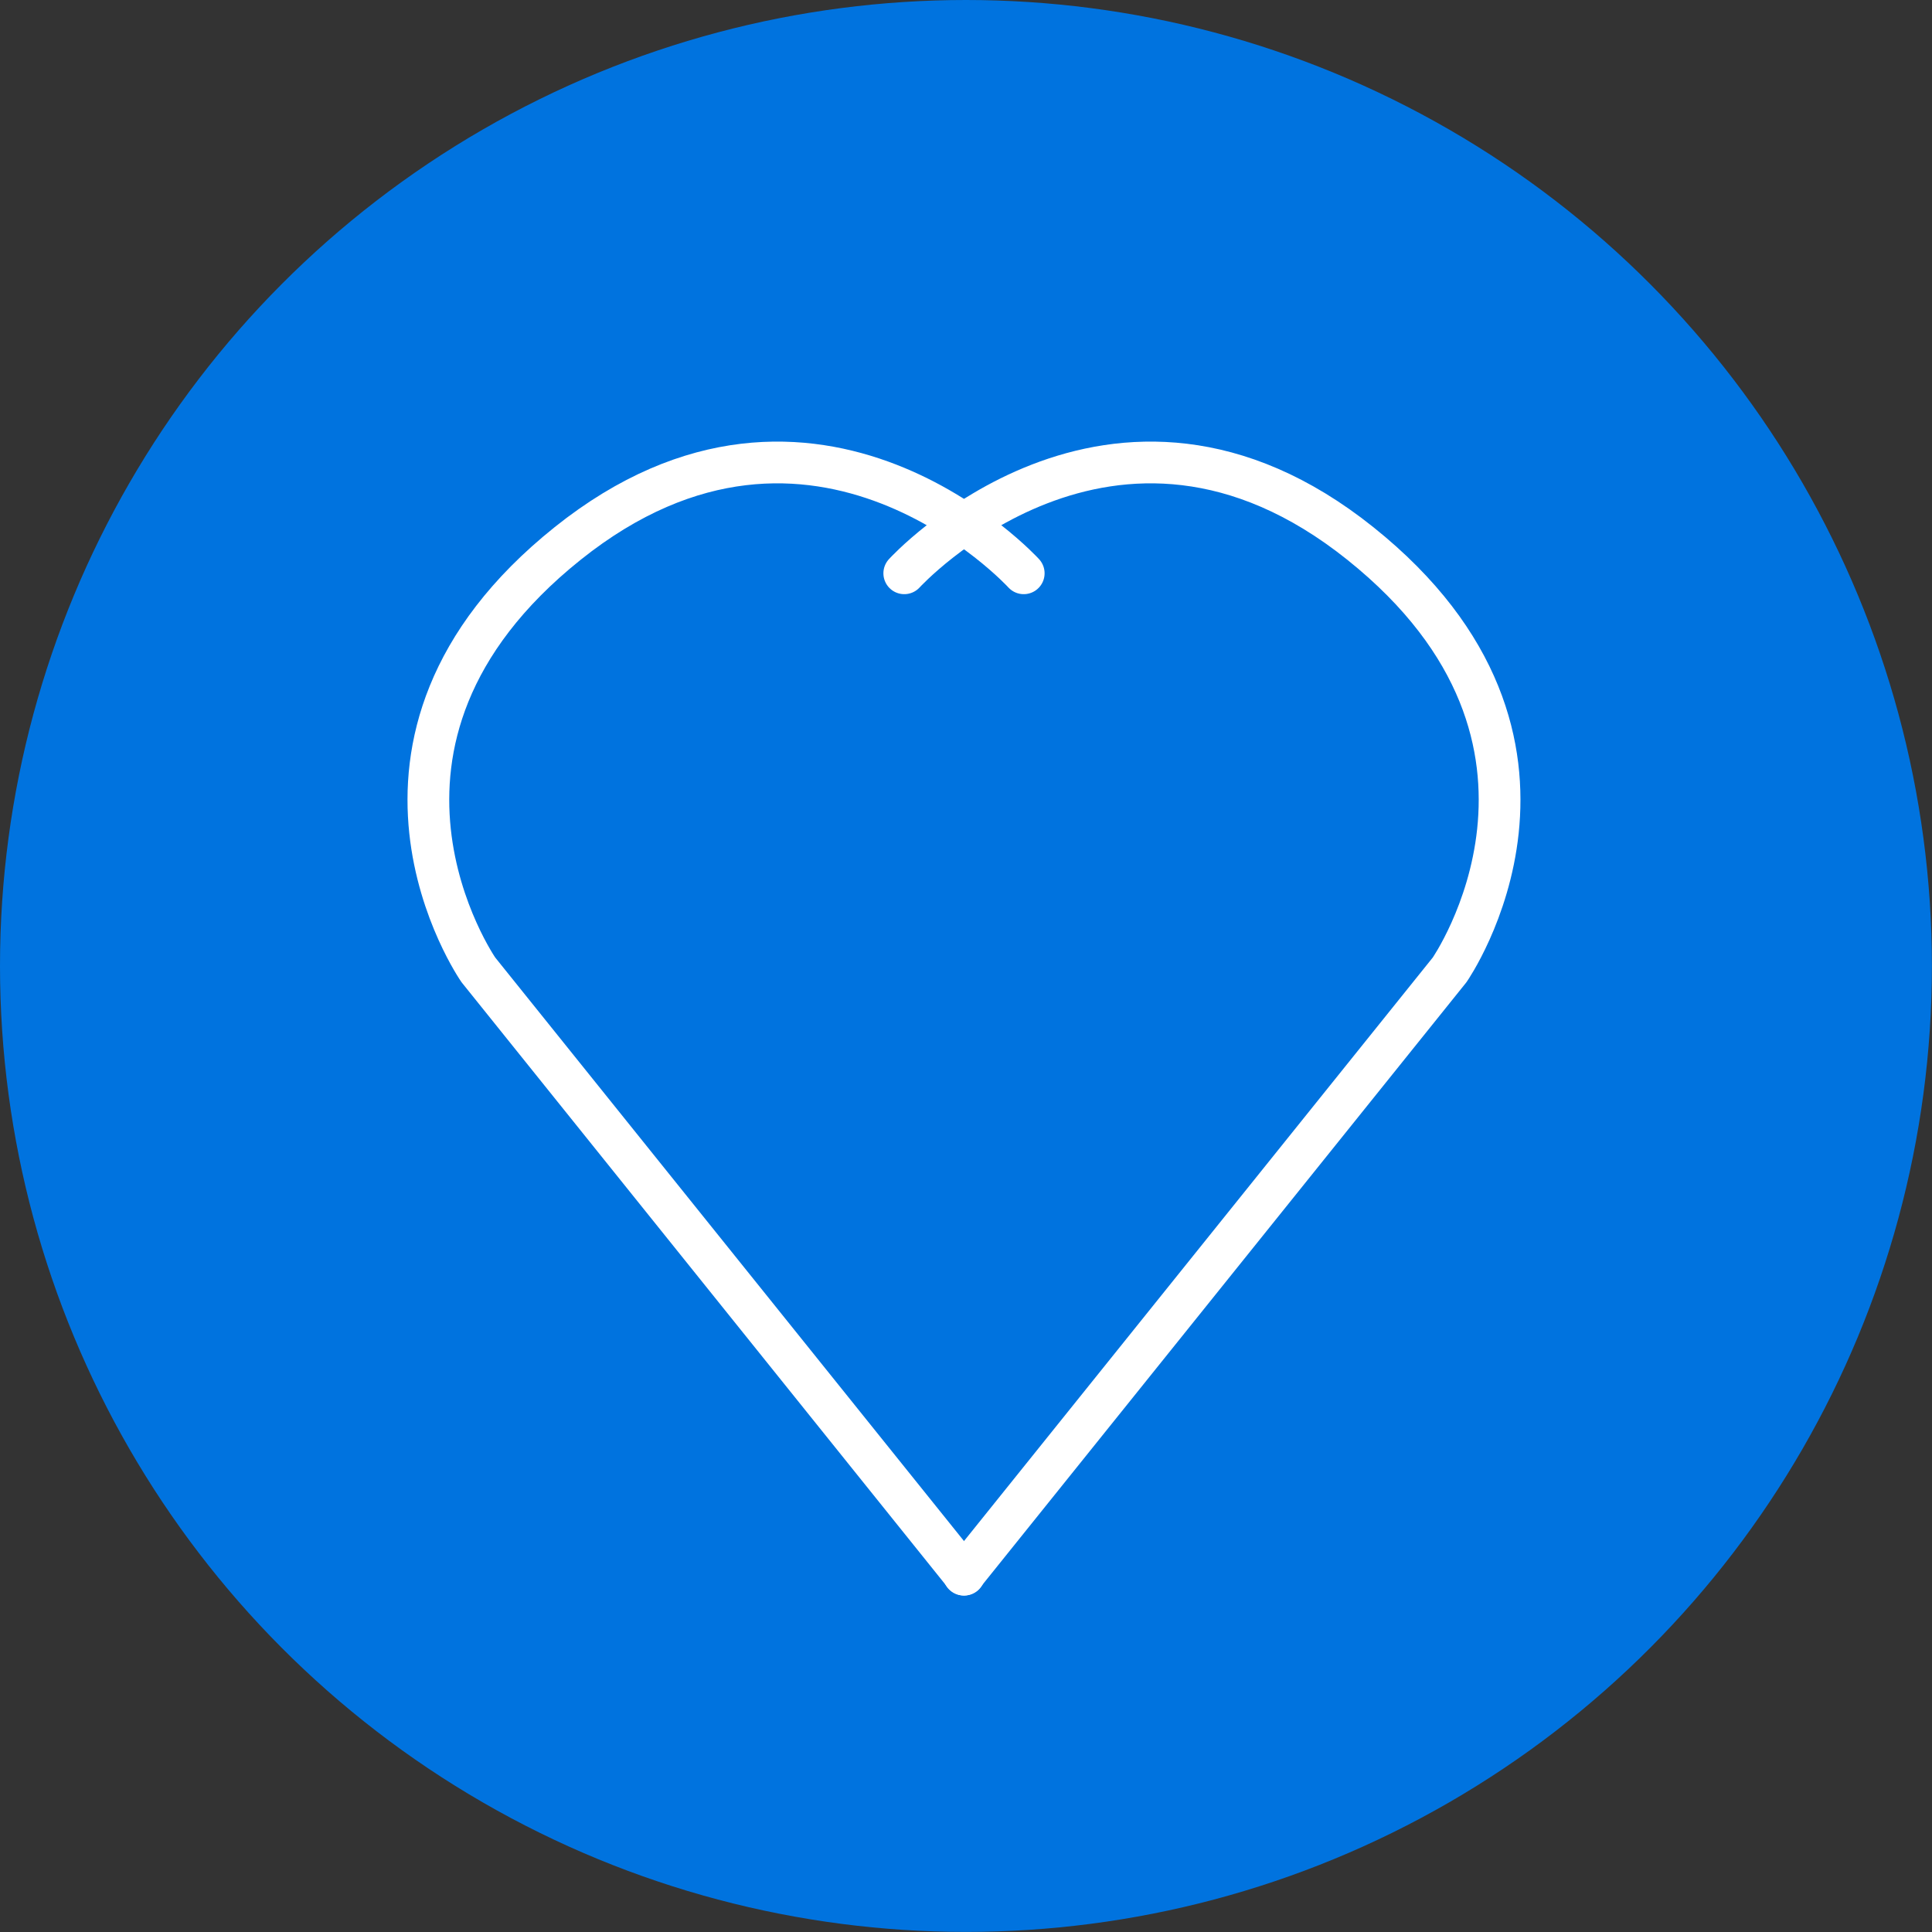 <svg xmlns="http://www.w3.org/2000/svg" viewBox="0 0 231.45 231.45"><rect x="0" y="0" width="231.45" height="231.45" fill="#333333" stroke="none"/><defs><style>.cls-1{fill:#0073df;}.cls-2{fill:none;stroke:#fff;stroke-linecap:round;stroke-linejoin:round;stroke-width:5px;}</style></defs><g id="Layer_2" data-name="Layer 2"><g id="Layer_1-2" data-name="Layer 1"><circle class="cls-1" cx="115.72" cy="115.72" r="115.72"/><path class="cls-2" d="M115.51,188.64l-58.2-72.45S38.3,88.87,68,65.11s54.64,3.57,54.64,3.57"/><path class="cls-2" d="M115.46,188.64l58.2-72.45s19-27.32-10.69-51.08-54.64,3.57-54.64,3.57"/></g></g></svg>